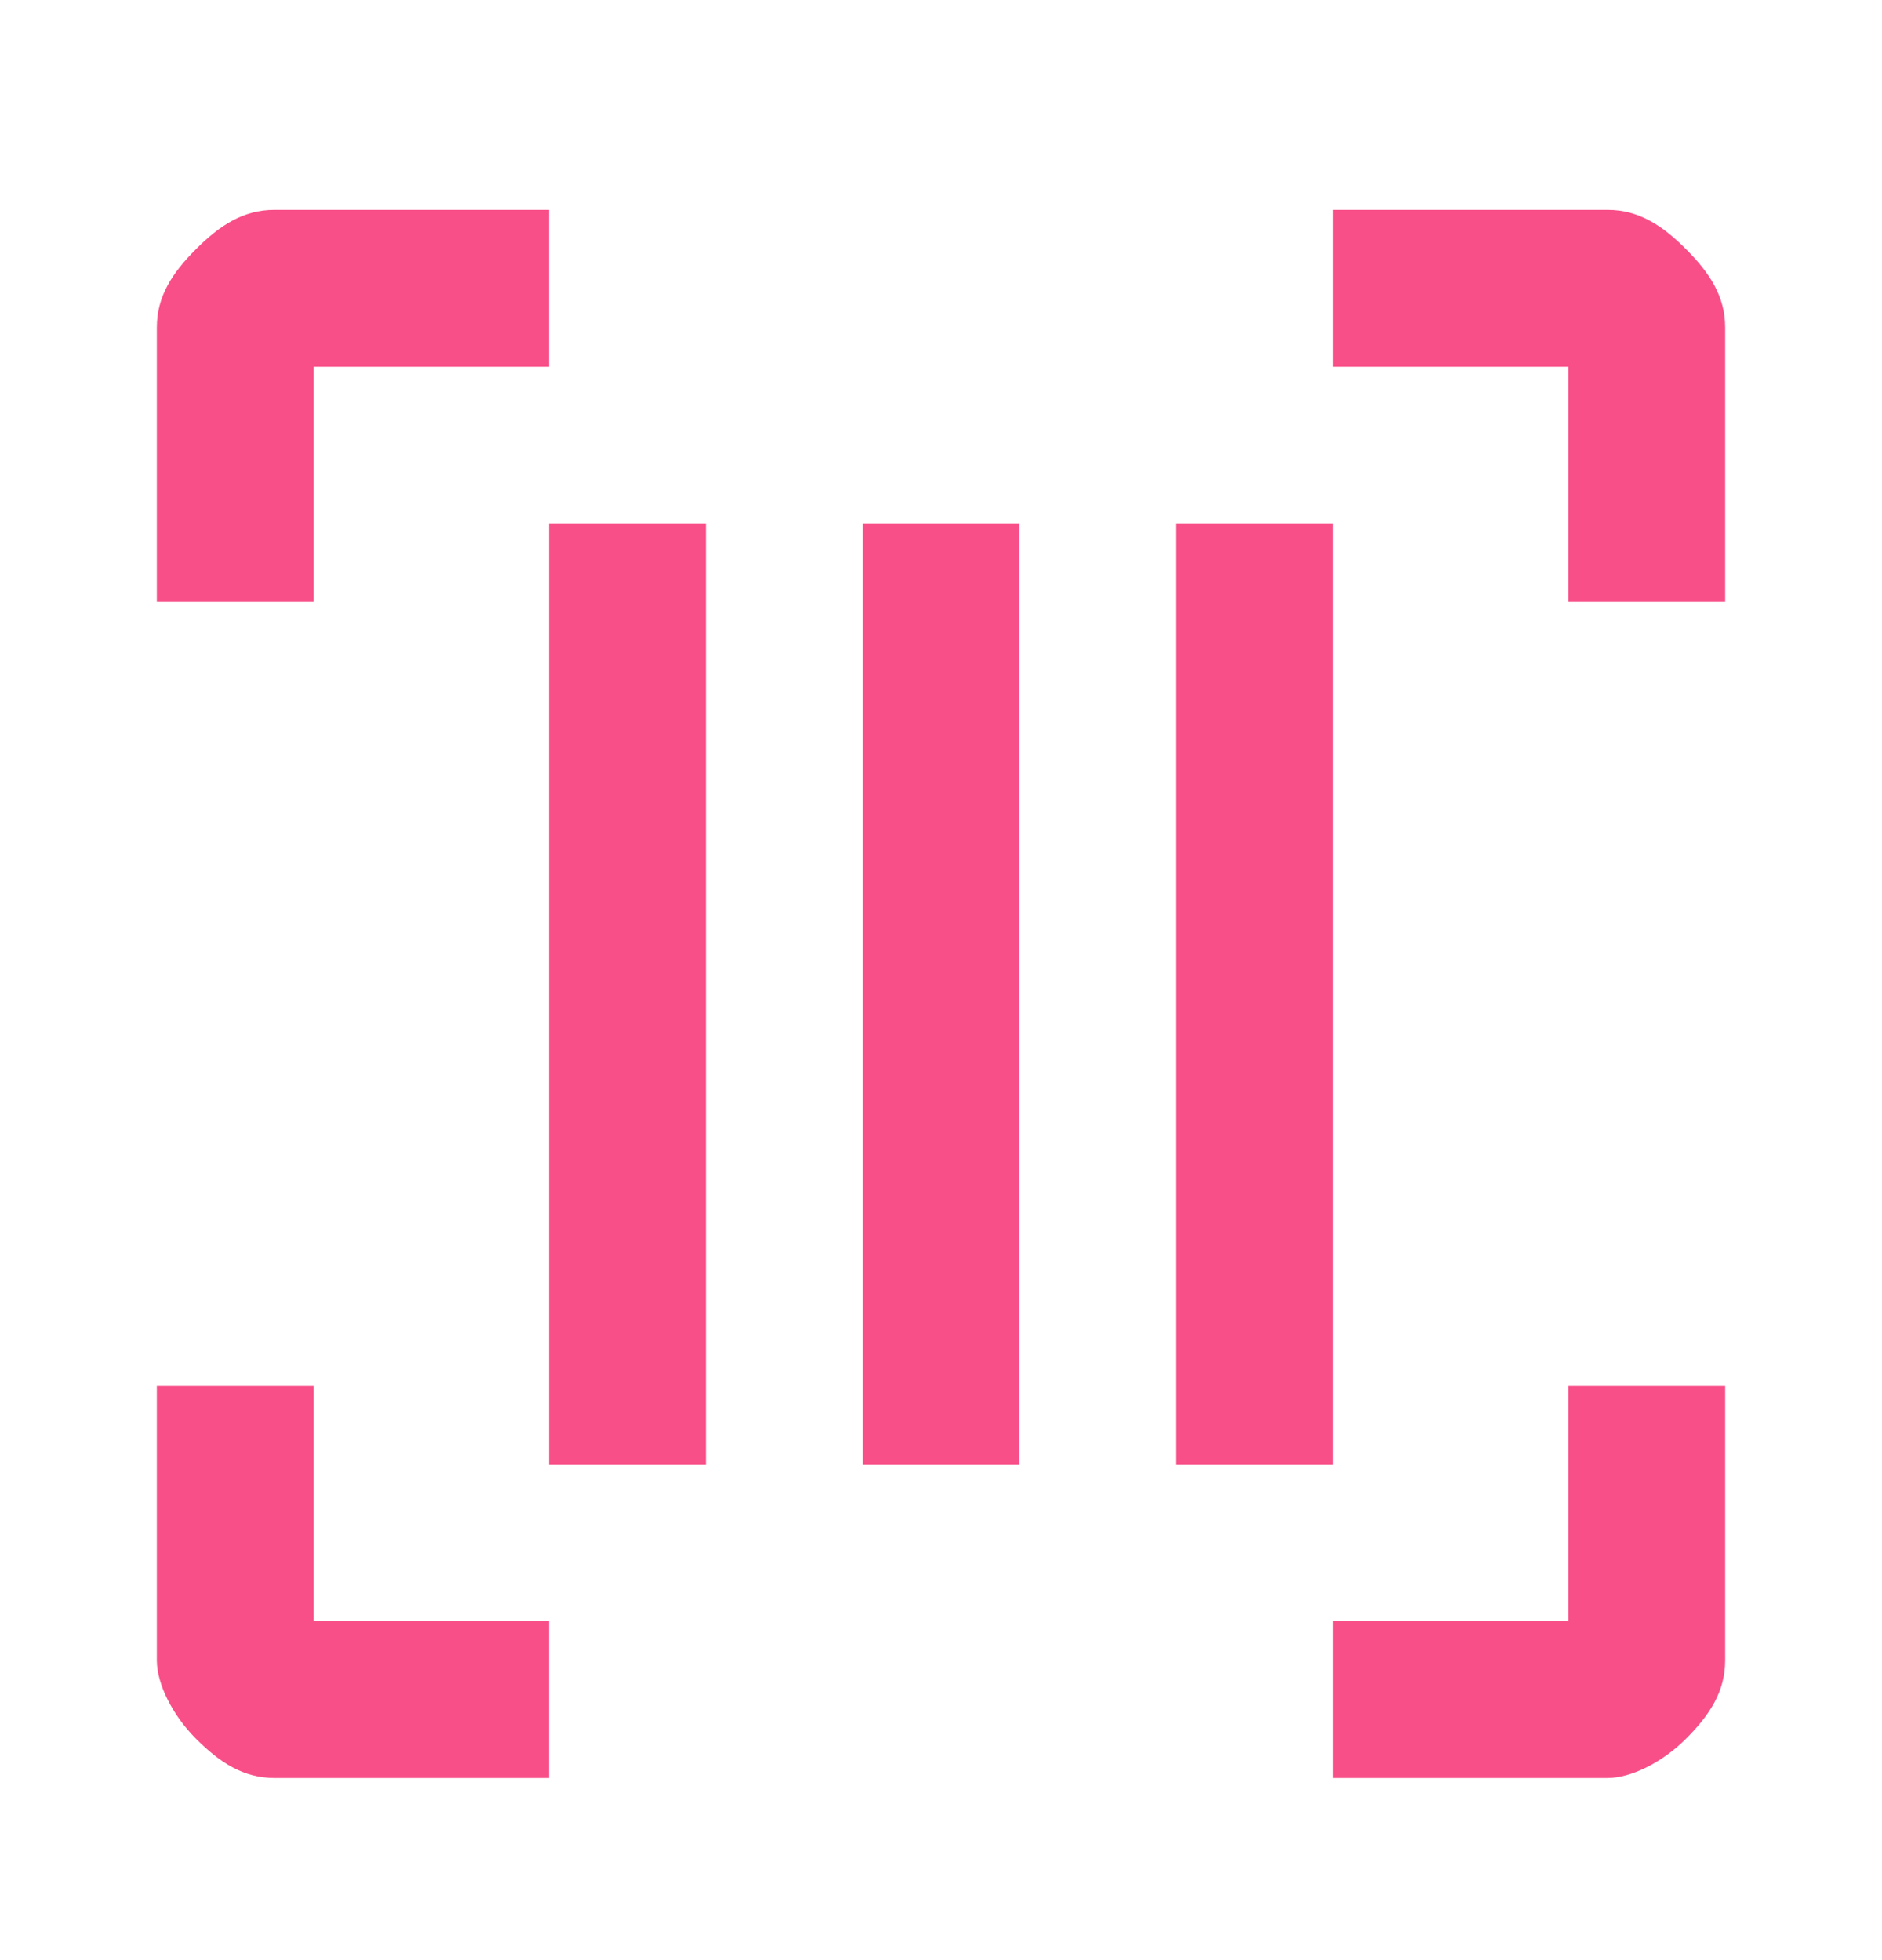 <?xml version="1.0" encoding="UTF-8"?>
<svg viewBox="0 0 24 25" xmlns="http://www.w3.org/2000/svg">
<path d="M17 22.677V20.677H20V17.677H22V21.177C22 21.577 21.8 21.877 21.5 22.177C21.2 22.477 20.8 22.677 20.5 22.677H17ZM7 22.677H3.5C3.1 22.677 2.8 22.477 2.5 22.177C2.2 21.877 2 21.477 2 21.177V17.677H4V20.677H7V22.677ZM17 2.677H20.5C20.9 2.677 21.2 2.877 21.5 3.177C21.8 3.477 22 3.777 22 4.177V7.677H20V4.677H17V2.677ZM7 2.677V4.677H4V7.677H2V4.177C2 3.777 2.2 3.477 2.5 3.177C2.8 2.877 3.1 2.677 3.5 2.677H7Z" fill="#F84F89"/>
<g clip-path="url(#clip0_1924_7330)">
<path d="M7 18.677L7 4.677L9 4.677L9 18.677L7 18.677Z" fill="#F84F89"/>
<path d="M11 18.677L11 4.677L13 4.677L13 18.677L11 18.677Z" fill="#F84F89"/>
<path d="M15 18.677L15 4.677L17 4.677L17 18.677L15 18.677Z" fill="#F84F89"/>
</g>
<defs>
<clipPath id="clip0_1924_7330">
<rect width="12" height="10" fill="white" transform="translate(7 18.677) rotate(-90)"/>
</clipPath>
</defs>
</svg>
